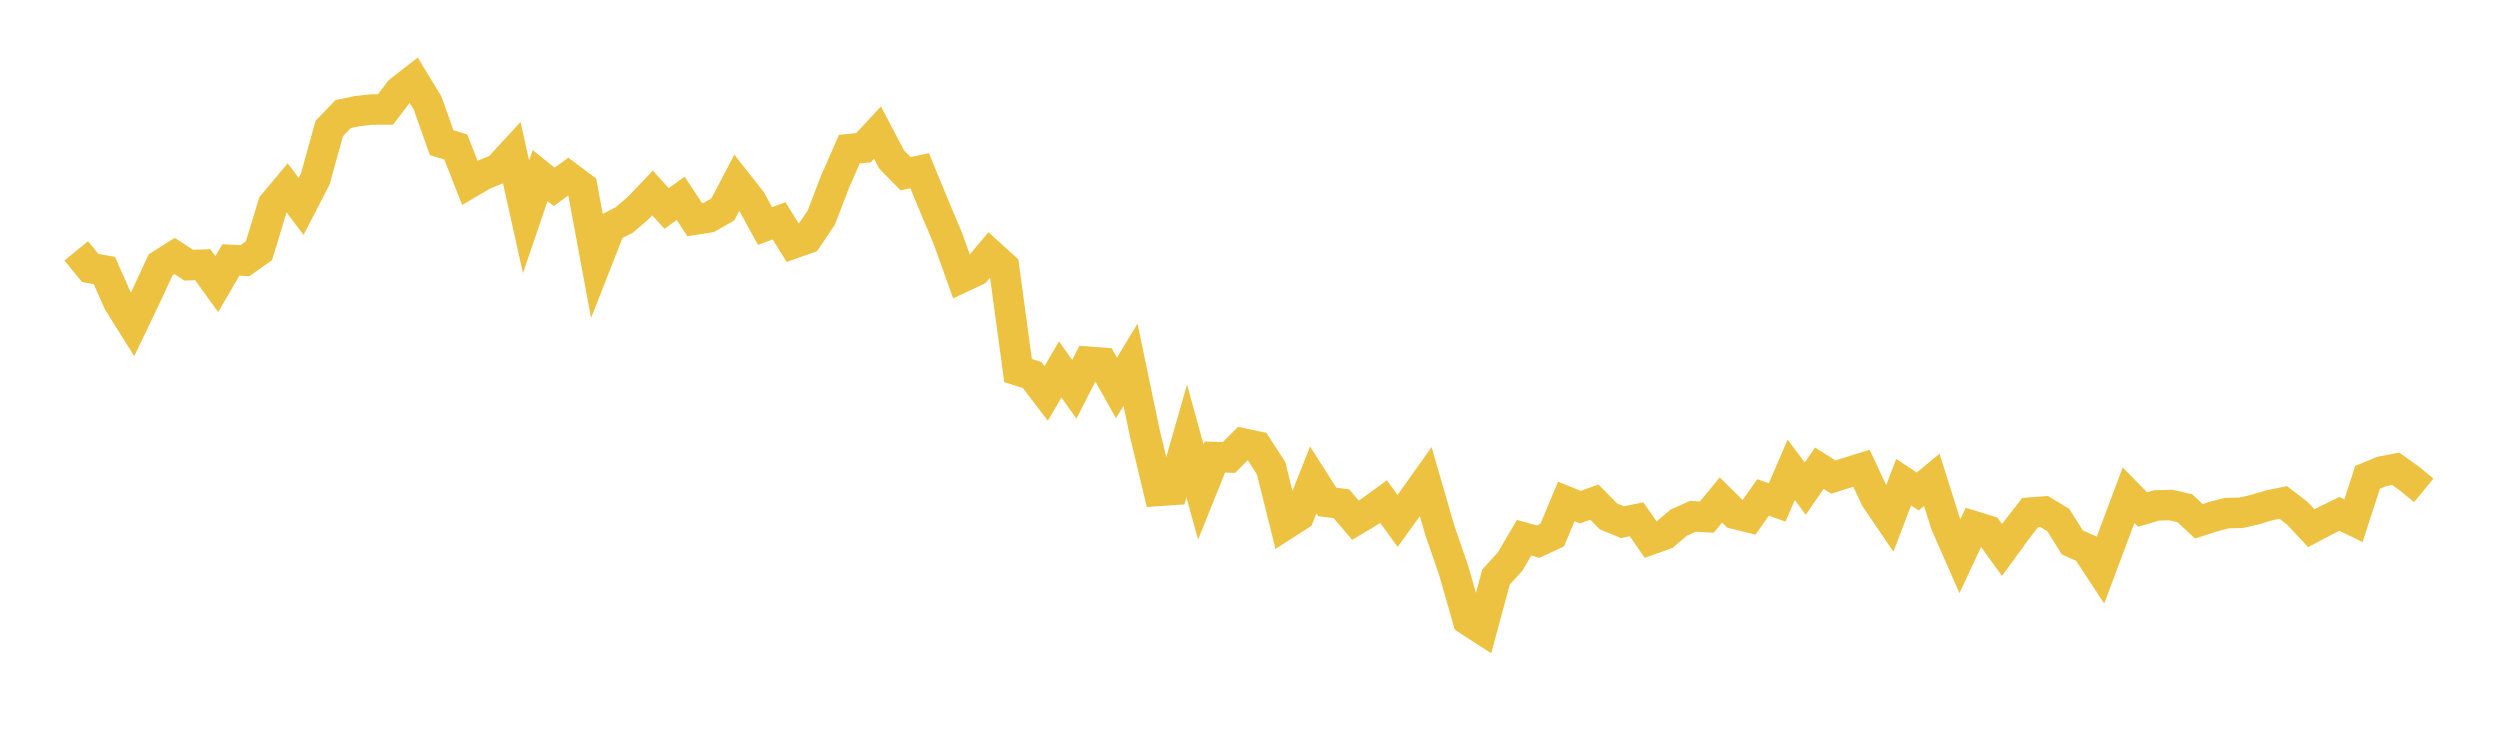 <svg width="164" height="48" xmlns="http://www.w3.org/2000/svg" xmlns:xlink="http://www.w3.org/1999/xlink"><path fill="none" stroke="rgb(237,194,64)" stroke-width="2" d="M5,16.457L5.922,17.583L6.844,17.743L7.766,19.818L8.689,21.293L9.611,19.371L10.533,17.375L11.455,16.791L12.377,17.395L13.299,17.362L14.222,18.639L15.144,17.051L16.066,17.1L16.988,16.45L17.91,13.419L18.832,12.32L19.754,13.54L20.677,11.757L21.599,8.432L22.521,7.477L23.443,7.29L24.365,7.187L25.287,7.18L26.21,5.97L27.132,5.254L28.054,6.768L28.976,9.366L29.898,9.639L30.82,11.992L31.743,11.45L32.665,11.086L33.587,10.085L34.509,14.227L35.431,11.519L36.353,12.259L37.275,11.587L38.198,12.279L39.12,17.246L40.042,14.897L40.964,14.421L41.886,13.627L42.808,12.66L43.731,13.678L44.653,13.012L45.575,14.409L46.497,14.264L47.419,13.734L48.341,11.976L49.263,13.146L50.186,14.83L51.108,14.486L52.03,15.974L52.952,15.647L53.874,14.277L54.796,11.88L55.719,9.781L56.641,9.692L57.563,8.698L58.485,10.455L59.407,11.394L60.329,11.198L61.251,13.437L62.174,15.624L63.096,18.201L64.018,17.767L64.94,16.674L65.862,17.511L66.784,24.306L67.707,24.602L68.629,25.811L69.551,24.237L70.473,25.538L71.395,23.732L72.317,23.801L73.24,25.451L74.162,23.925L75.084,28.344L76.006,32.204L76.928,32.141L77.85,28.926L78.772,32.278L79.695,29.983L80.617,30.009L81.539,29.093L82.461,29.288L83.383,30.711L84.305,34.413L85.228,33.818L86.15,31.482L87.072,32.93L87.994,33.042L88.916,34.123L89.838,33.572L90.76,32.903L91.683,34.173L92.605,32.895L93.527,31.598L94.449,34.779L95.371,37.453L96.293,40.676L97.216,41.273L98.138,37.854L99.06,36.842L99.982,35.275L100.904,35.531L101.826,35.101L102.749,32.895L103.671,33.269L104.593,32.941L105.515,33.876L106.437,34.256L107.359,34.065L108.281,35.395L109.204,35.065L110.126,34.284L111.048,33.87L111.97,33.921L112.892,32.799L113.814,33.709L114.737,33.937L115.659,32.631L116.581,32.961L117.503,30.82L118.425,32.053L119.347,30.716L120.269,31.294L121.192,31.002L122.114,30.717L123.036,32.689L123.958,34.045L124.88,31.63L125.802,32.242L126.725,31.478L127.647,34.397L128.569,36.491L129.491,34.521L130.413,34.805L131.335,36.078L132.257,34.81L133.18,33.626L134.102,33.556L135.024,34.114L135.946,35.585L136.868,35.994L137.79,37.399L138.713,34.941L139.635,32.485L140.557,33.427L141.479,33.155L142.401,33.129L143.323,33.338L144.246,34.197L145.168,33.897L146.09,33.658L147.012,33.641L147.934,33.428L148.856,33.152L149.778,32.96L150.701,33.668L151.623,34.65L152.545,34.163L153.467,33.711L154.389,34.157L155.311,31.313L156.234,30.931L157.156,30.753L158.078,31.408L159,32.167"></path></svg>
